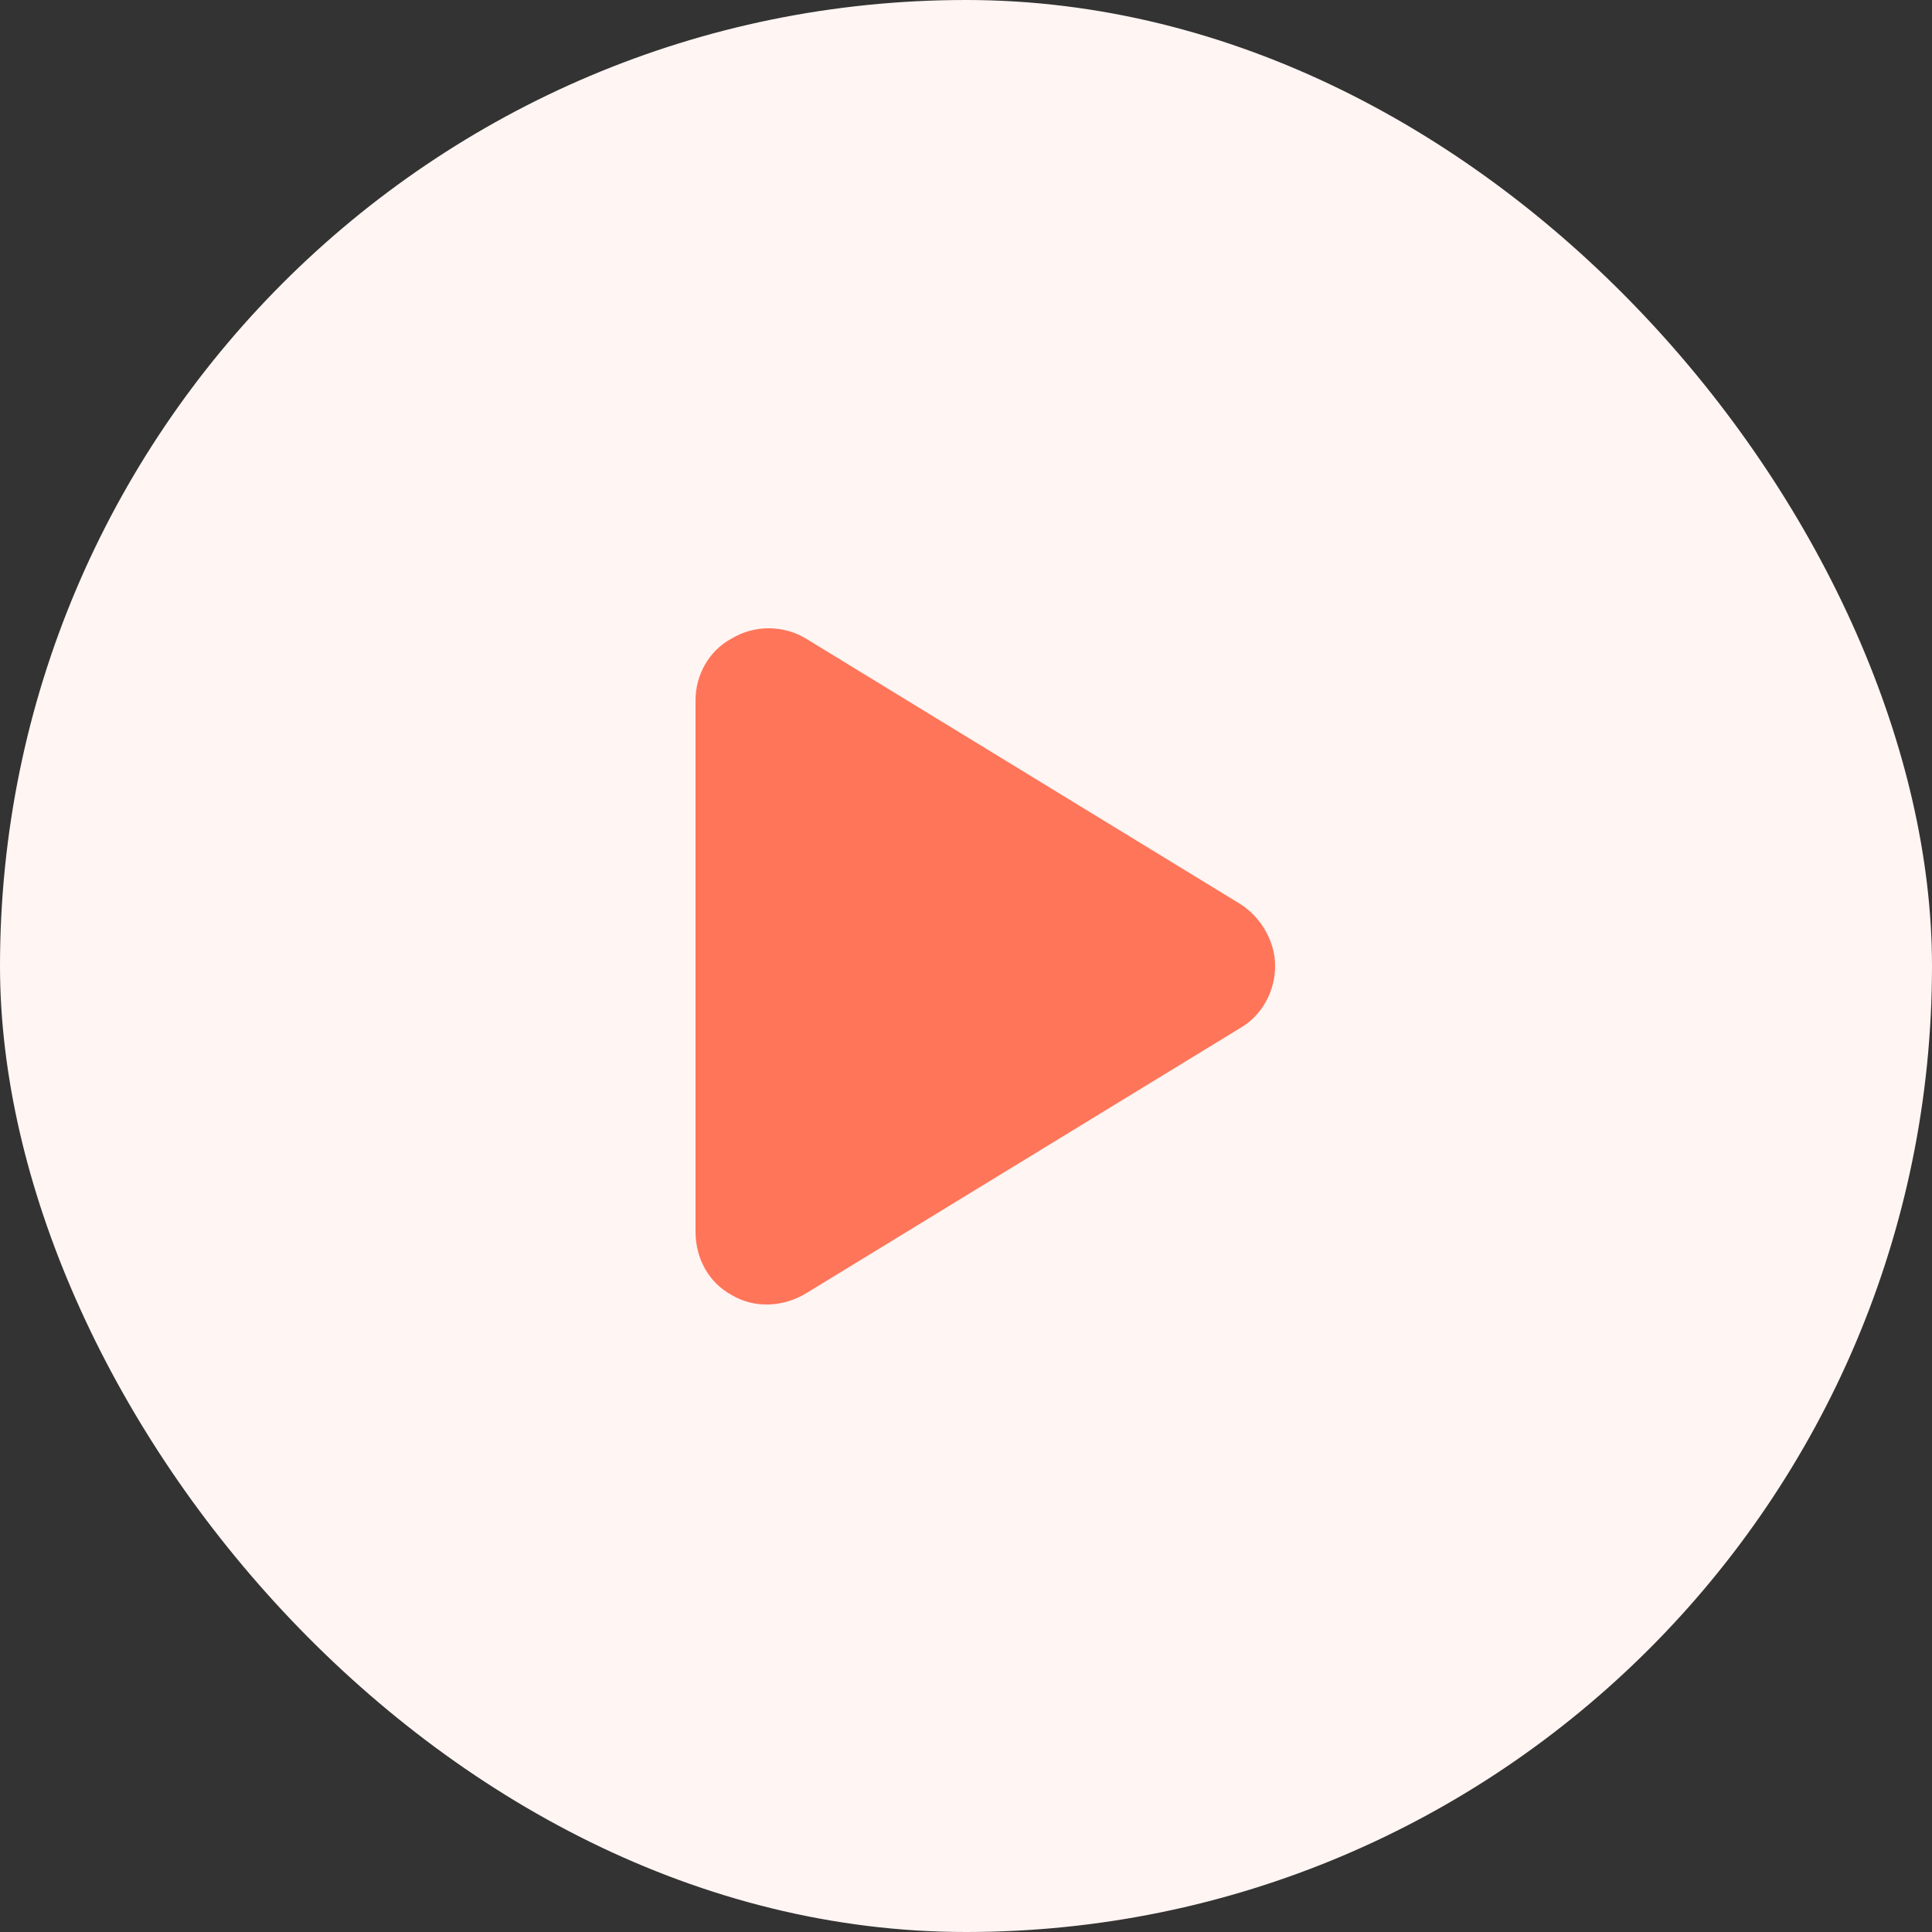 <svg width="50" height="50" viewBox="0 0 50 50" fill="none" xmlns="http://www.w3.org/2000/svg">
<rect x="0" y="0" width="50" height="50" fill="#333333" stroke="none"/>
<rect width="50" height="50" rx="25" fill="#FFF5F3"/>
<path d="M20.852 16.523L32.102 23.398C32.648 23.75 33 24.375 33 25C33 25.664 32.648 26.289 32.102 26.602L20.852 33.477C20.266 33.828 19.523 33.867 18.938 33.516C18.352 33.203 18 32.578 18 31.875V18.125C18 17.461 18.352 16.836 18.938 16.523C19.523 16.172 20.266 16.172 20.852 16.523Z" fill="#FF7559"/>
</svg>
